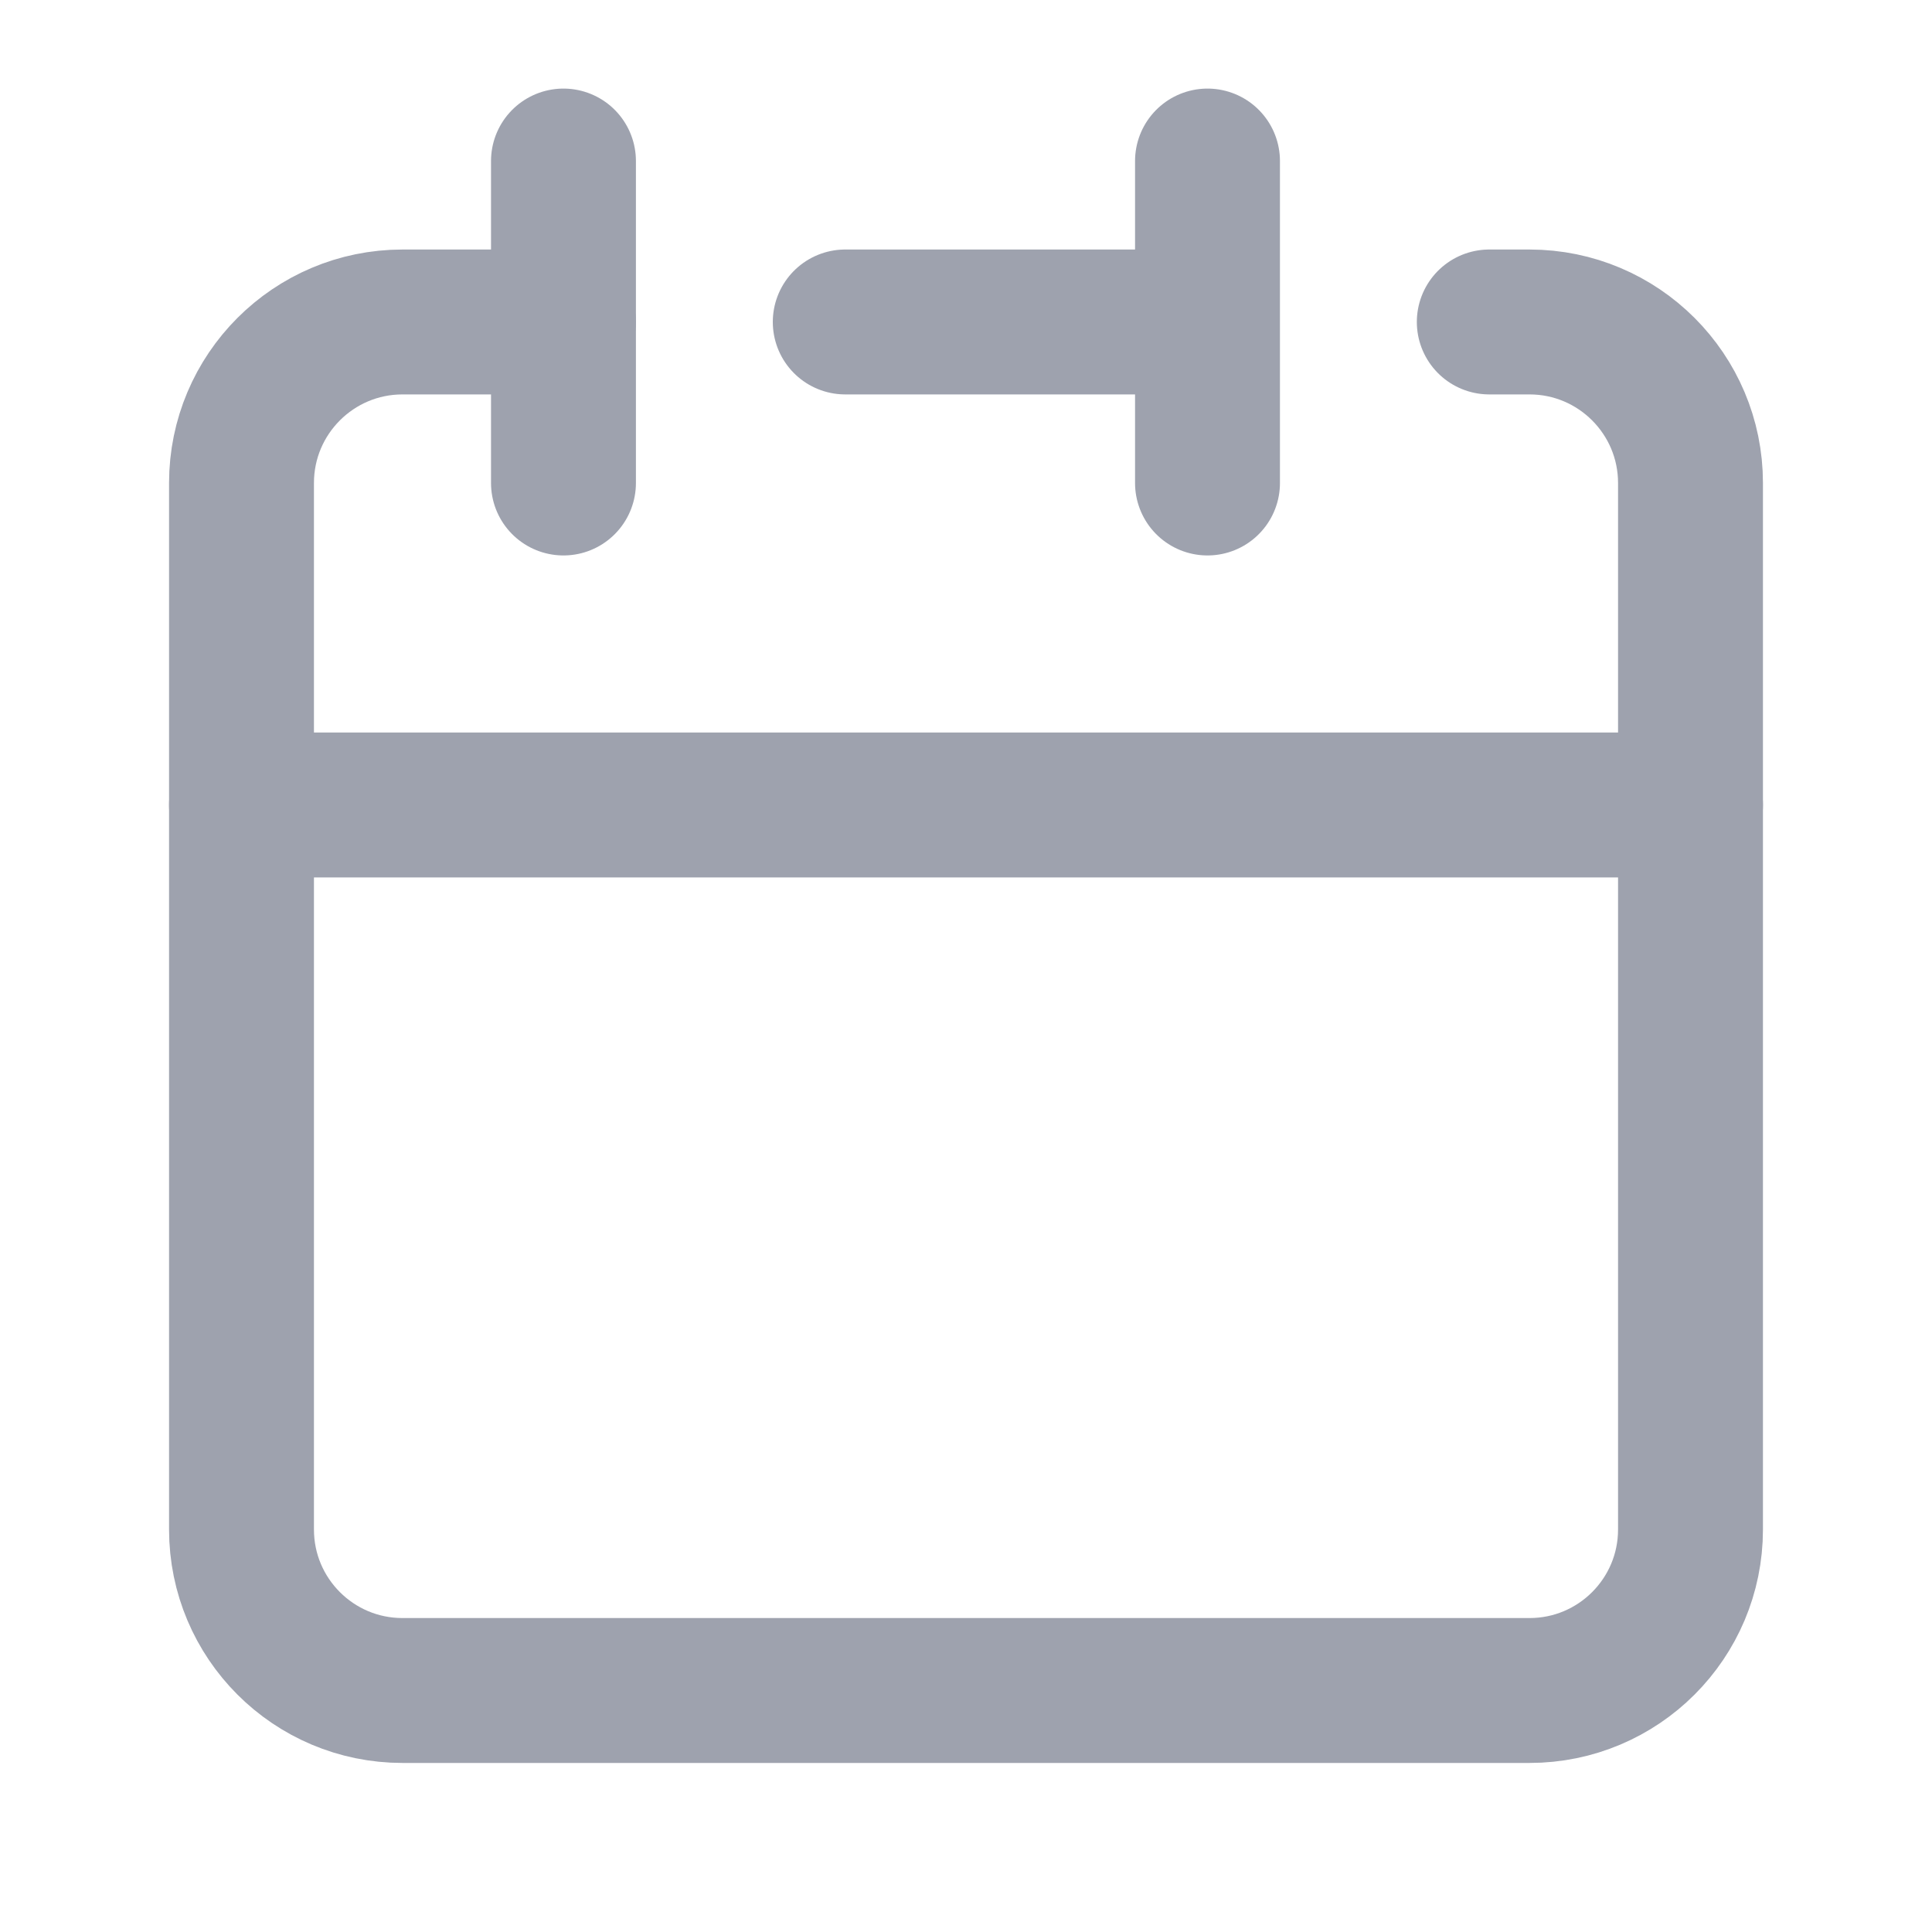 <svg width="20" height="20" viewBox="0 0 20 20" fill="none" xmlns="http://www.w3.org/2000/svg">
<path d="M12.5 3.333V1.667M12.5 3.333V5M12.5 3.333H8.75M2.5 8.333V15.833C2.5 16.754 3.246 17.5 4.167 17.5H15.833C16.754 17.5 17.5 16.754 17.5 15.833V8.333H2.5Z" stroke="#9EA2AE" stroke-width="1.5" stroke-linecap="round" stroke-linejoin="round"/>
<path d="M2.5 8.334V5C2.5 4.08 3.246 3.333 4.167 3.333H5.833" stroke="#9EA2AE" stroke-width="1.5" stroke-linecap="round" stroke-linejoin="round"/>
<path d="M5.833 1.667V5" stroke="#9EA2AE" stroke-width="1.5" stroke-linecap="round" stroke-linejoin="round"/>
<path d="M17.5 8.334V5C17.5 4.08 16.754 3.333 15.833 3.333H15.417" stroke="#9EA2AE" stroke-width="1.5" stroke-linecap="round" stroke-linejoin="round"/>
</svg>

